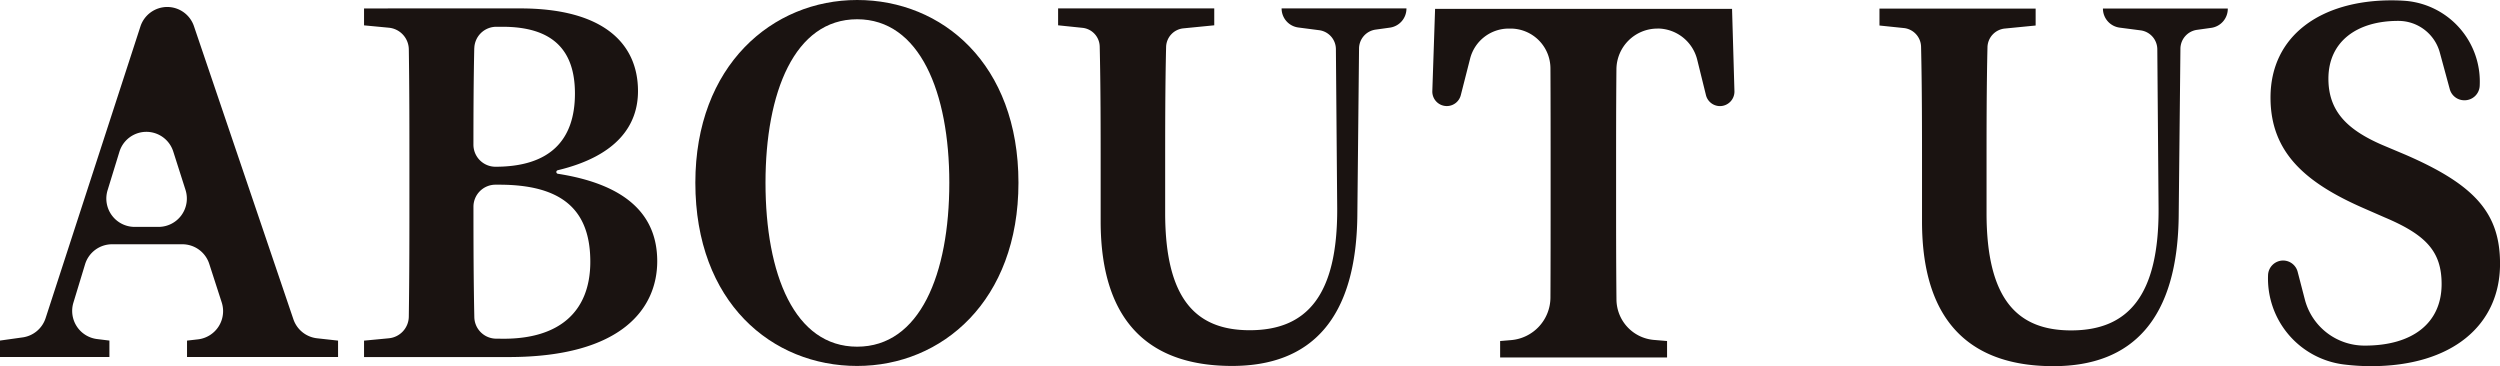 <svg xmlns="http://www.w3.org/2000/svg" width="197.998" height="29" viewBox="0 0 197.998 29">
  <g id="ttl-aboutus" transform="translate(99.197 14.433)">
    <path id="パス_99" data-name="パス 99" d="M-72.423,12.543v1.3H-84.385v-1.3l.872-.1a2.247,2.247,0,0,0,1.875-2.926l-.986-3.05a2.237,2.237,0,0,0-2.127-1.554h-5.571A2.237,2.237,0,0,0-92.46,6.5l-.922,3.032a2.246,2.246,0,0,0,1.866,2.887l.984.121v1.3H-99.2v-1.3l1.8-.252a2.238,2.238,0,0,0,1.816-1.528l7.507-23.092a2.237,2.237,0,0,1,2.125-1.548h0a2.235,2.235,0,0,1,2.116,1.521l7.875,23.21a2.239,2.239,0,0,0,1.876,1.508ZM-84.506.605l-.969-3.037a2.233,2.233,0,0,0-4.265.022L-90.674.627a2.244,2.244,0,0,0,2.136,2.91h1.9A2.245,2.245,0,0,0-84.506.605Z" fill="#1a1311"/>
    <path id="パス_100" data-name="パス 100" d="M32.33-12.17a3.249,3.249,0,0,0-3.249,3.215c-.026,2.684-.026,5.4-.026,8.135V1c0,2.749,0,5.52.029,8.3a3.237,3.237,0,0,0,2.961,3.188l1.046.088v1.3H19.87v-1.3l.87-.073a3.4,3.4,0,0,0,3.115-3.377c.014-2.679.014-5.391.014-8.122V-.82c0-2.714,0-5.467-.014-8.2A3.161,3.161,0,0,0,20.7-12.17h-.15a3.16,3.16,0,0,0-3.06,2.39L16.756-6.9a1.146,1.146,0,0,1-1.109.867h0A1.148,1.148,0,0,1,14.5-7.219l.219-6.514H38.238l.189,6.519A1.15,1.15,0,0,1,37.282-6.03h0A1.146,1.146,0,0,1,36.171-6.9L35.48-9.7a3.249,3.249,0,0,0-3.15-2.475Z" transform="translate(-0.258 0)" fill="#1a1311"/>
    <path id="パス_101" data-name="パス 101" d="M91.718-2.175C97.2.206,99.2,2.438,99.2,6.457c0,4.874-3.814,8.11-10.221,8.11a17.64,17.64,0,0,1-2.206-.142,6.859,6.859,0,0,1-5.946-7.074h0A1.2,1.2,0,0,1,82.018,6.2h0a1.194,1.194,0,0,1,1.155.9l.565,2.177a4.88,4.88,0,0,0,4.711,3.661H88.5c3.777,0,6.073-1.786,6.073-4.875,0-2.6-1.26-3.906-4.518-5.282l-1.7-.744c-4.666-2.046-7.333-4.465-7.333-8.743,0-4.911,4-7.7,9.591-7.7q.6,0,1.162.046a6.42,6.42,0,0,1,5.814,6.733h0A1.2,1.2,0,0,1,96.39-6.491h-.021a1.194,1.194,0,0,1-1.151-.883l-.784-2.885a3.4,3.4,0,0,0-3.277-2.519h-.032c-3.259,0-5.518,1.637-5.518,4.576,0,2.6,1.518,4.056,4.259,5.246Z" transform="translate(-0.396)" fill="#1a1311"/>
    <path id="パス_102" data-name="パス 102" d="M-58-13.767c6.555,0,9.332,2.753,9.332,6.55,0,2.683-1.634,5.133-6.357,6.266a.143.143,0,0,0,.013.281C-49.443.2-47.145,2.7-47.145,6.254c0,3.684-2.74,7.591-11.776,7.591H-70.365v-1.3l1.965-.187a1.745,1.745,0,0,0,1.58-1.71c.048-3.294.048-6.639.048-10.012v-1.6c0-3.195,0-6.391-.047-9.562a1.747,1.747,0,0,0-1.58-1.712l-1.966-.187v-1.34Zm-3.636,3.154c-.054,2.5-.064,5.041-.066,7.632a1.748,1.748,0,0,0,1.74,1.754h0c4.258,0,6.3-2.046,6.3-5.8,0-3.424-1.74-5.285-5.74-5.285h-.486A1.743,1.743,0,0,0-61.632-10.613Zm2.341,23.007c4.37,0,6.85-2.121,6.85-6.1,0-4.131-2.259-6.1-7.221-6.1h-.3A1.747,1.747,0,0,0-61.7,1.94c0,3.076.01,5.946.069,8.749a1.74,1.74,0,0,0,1.739,1.7Z" transform="translate(0 0)" fill="#1a1311"/>
    <path id="パス_103" data-name="パス 103" d="M-18.41.04c0,9.338-6.036,14.51-12.776,14.51S-44,9.528-44,.04c0-9.3,6.111-14.473,12.814-14.473C-24.446-14.433-18.41-9.374-18.41.04ZM-31.186,13.024c4.963,0,7.3-5.729,7.3-12.984,0-7.143-2.333-12.948-7.3-12.948S-38.444-7.1-38.444.04C-38.444,7.294-36.148,13.024-31.186,13.024Z" transform="translate(-0.126 0)" fill="#1a1311"/>
    <path id="パス_104" data-name="パス 104" d="M11.079-12.245l-1.138.158a1.522,1.522,0,0,0-1.308,1.494L8.5,2.457c-.037,8.409-3.7,12.092-9.924,12.092-6.185,0-10.407-3.126-10.407-11.46v-4.13c0-3.2,0-6.467-.075-9.709a1.523,1.523,0,0,0-1.367-1.479l-1.928-.2v-1.339H-2.834v1.339l-2.441.241a1.519,1.519,0,0,0-1.372,1.476c-.075,3.185-.075,6.441-.075,9.67V2.42c0,6.846,2.444,9.3,6.7,9.3,4.517,0,6.962-2.754,6.925-9.675L6.8-10.541a1.521,1.521,0,0,0-1.322-1.5l-1.662-.216A1.521,1.521,0,0,1,2.5-13.767h9.888v.012A1.522,1.522,0,0,1,11.079-12.245Z" transform="translate(-0.195)" fill="#1a1311"/>
    <path id="パス_105" data-name="パス 105" d="M76.333-12.228l-1.138.159a1.521,1.521,0,0,0-1.308,1.493l-.135,13.05c-.037,8.41-3.7,12.093-9.925,12.093-6.184,0-10.406-3.126-10.406-11.46V-1.024c0-3.2,0-6.466-.075-9.709a1.524,1.524,0,0,0-1.367-1.479l-1.928-.2v-1.339H62.42v1.339l-2.441.24a1.522,1.522,0,0,0-1.373,1.477c-.074,3.184-.074,6.441-.074,9.669v3.46c0,6.846,2.444,9.3,6.7,9.3,4.517,0,6.962-2.754,6.924-9.675l-.1-12.588a1.521,1.521,0,0,0-1.322-1.5l-1.662-.216a1.522,1.522,0,0,1-1.322-1.511h9.888v.012A1.521,1.521,0,0,1,76.333-12.228Z" transform="translate(-0.396)" fill="#1a1311"/>
  </g>
</svg>
